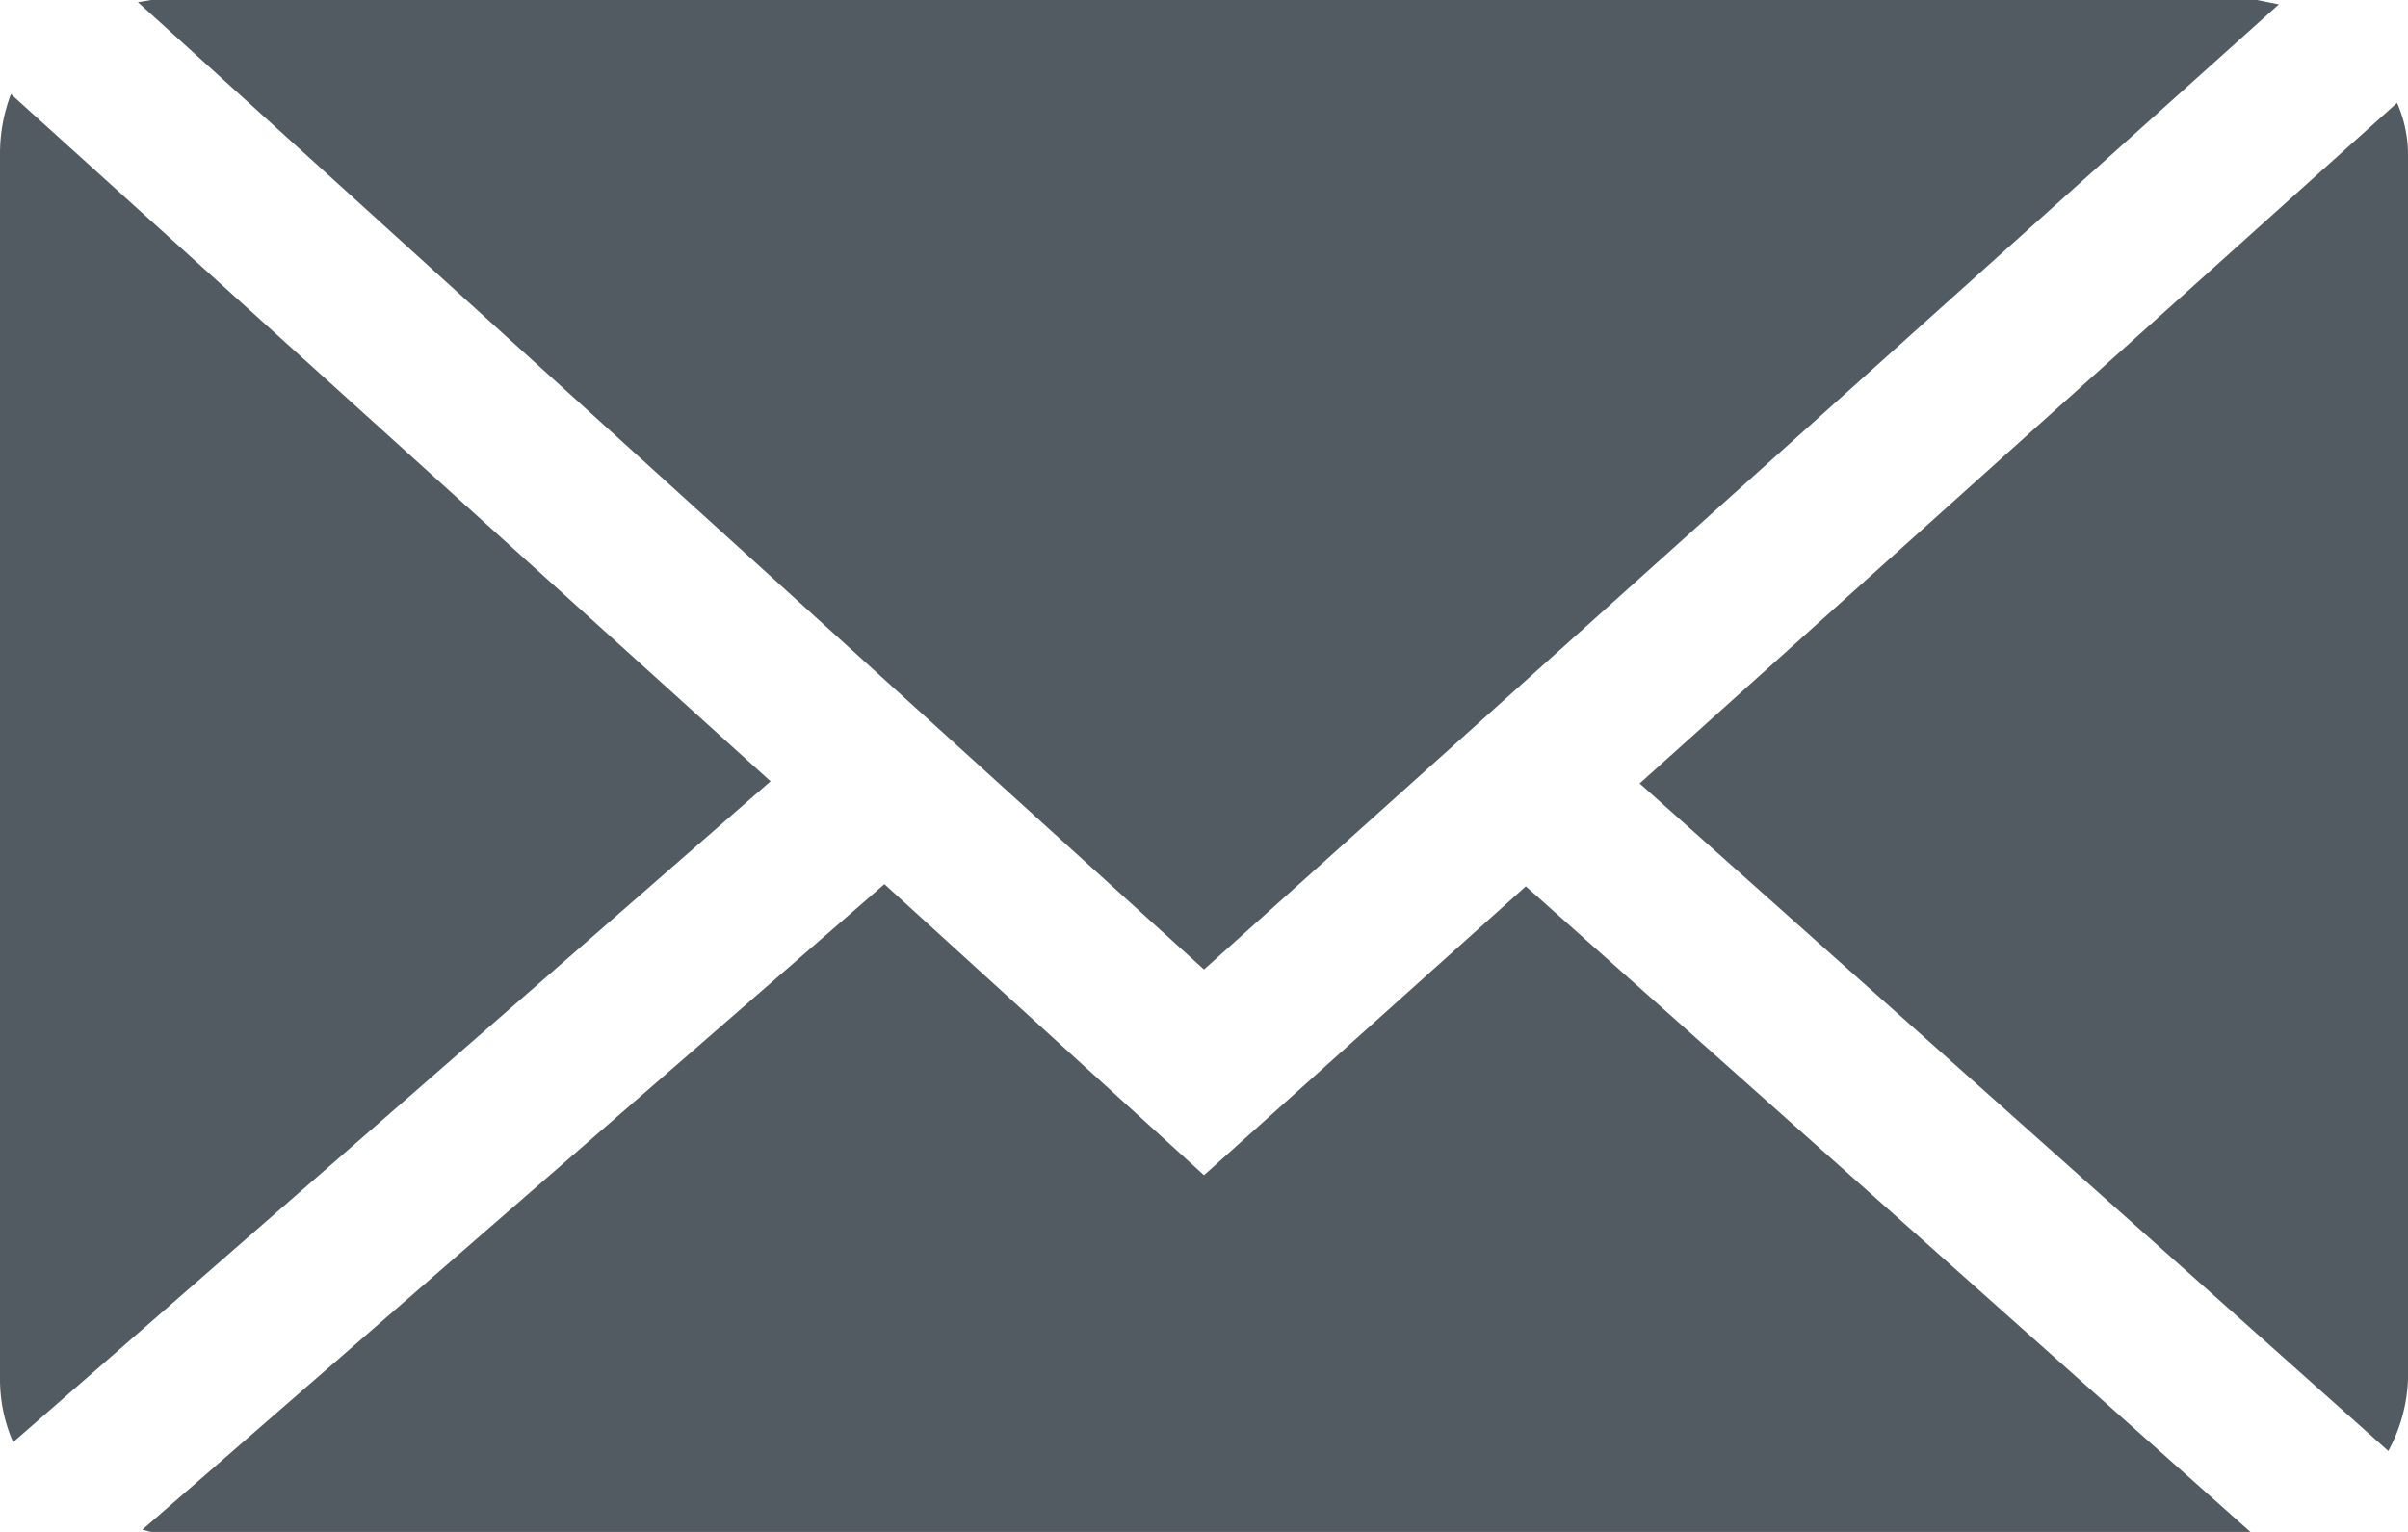 <svg xmlns="http://www.w3.org/2000/svg" width="11" height="7" viewBox="0 0 11 7"><defs><style>.cls-1 { fill: #535b62; fill-rule: evenodd; }</style></defs><path id="footer-mail.svg" class="cls-1" d="M1017.41 1427.02l-.1-.02h-9.62l-.06.01 4.87 4.42zm.54.45l-3.46 3.11 3.42 3.05a.739.739 0 0 0 .09-.33v-5.6a.593.593 0 0 0-.05-.23zm-10.9-.04a.763.763 0 0 0-.05.27v5.6a.717.717 0 0 0 .06.29l3.46-3.02zm5.45 4.94l-1.46-1.33-3.39 2.95.04.01h9.59l-3.31-2.95z" transform="translate(-1007 -1427)"/></svg>